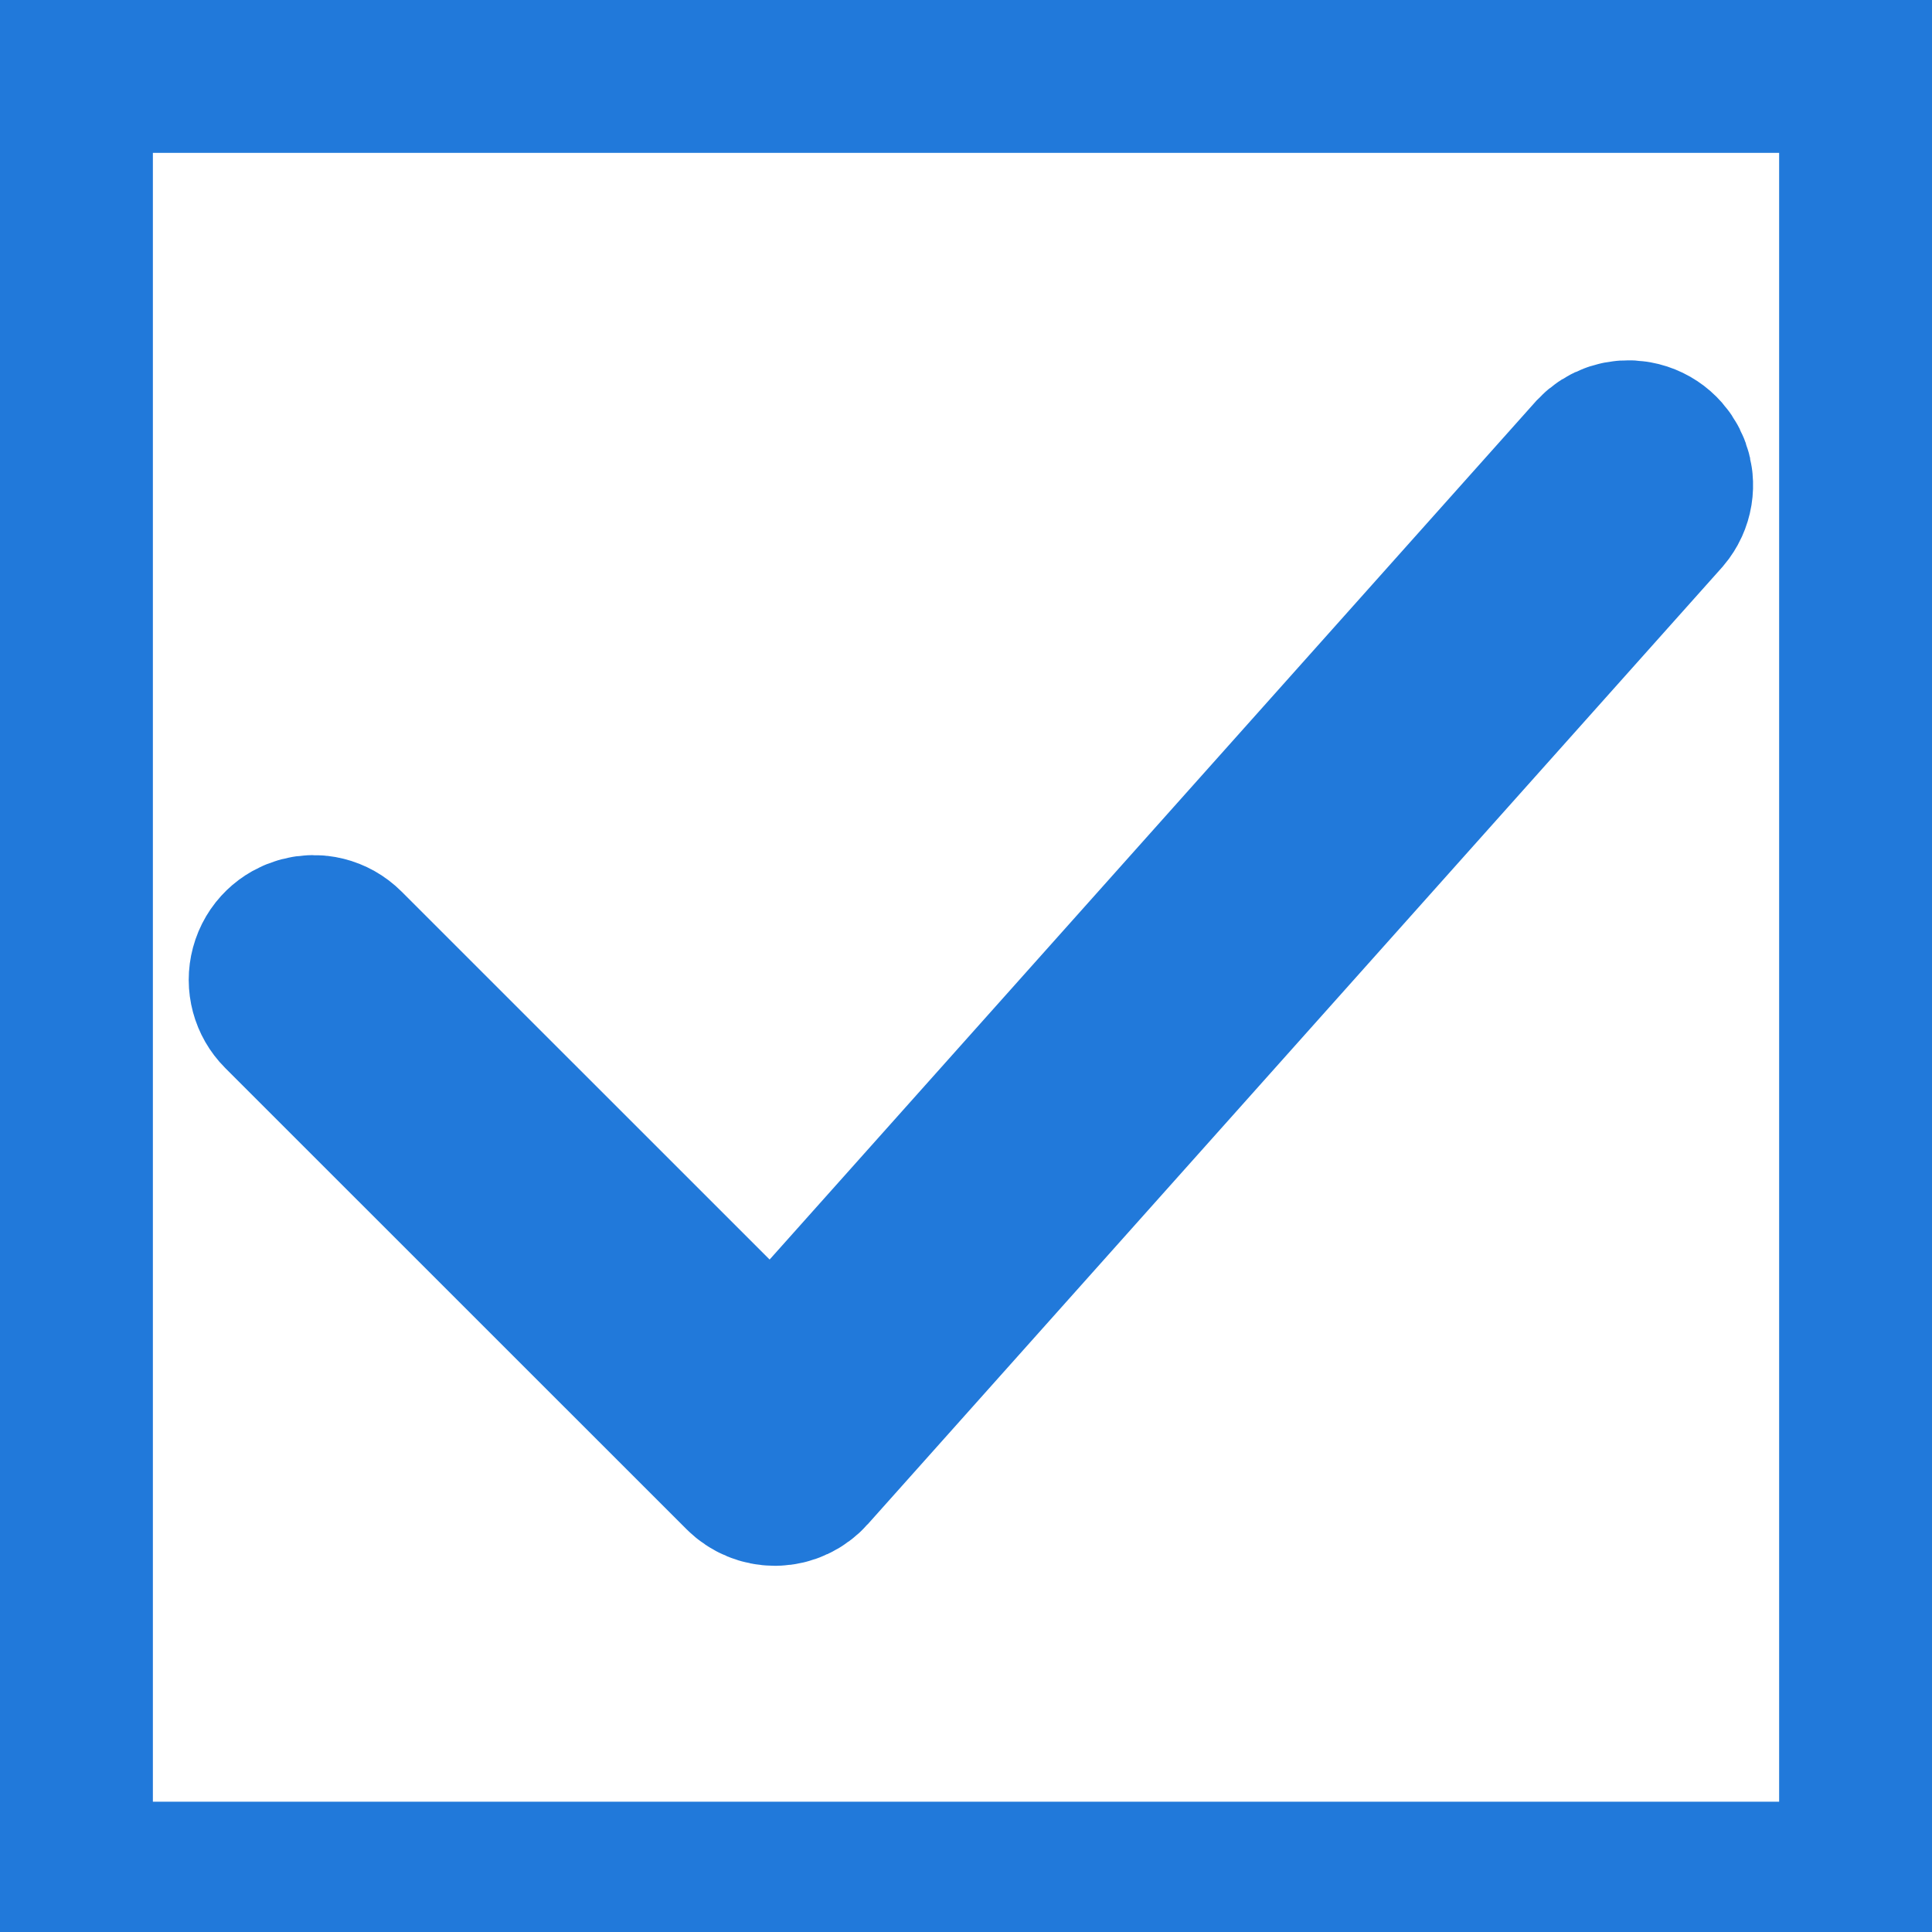 <?xml version="1.0" encoding="UTF-8"?> <svg xmlns="http://www.w3.org/2000/svg" viewBox="0 0 100.00 100.00" data-guides="{&quot;vertical&quot;:[],&quot;horizontal&quot;:[]}"><path fill="#2179da" stroke="#2179da" fill-opacity="1" stroke-width="10" stroke-opacity="1" color="rgb(51, 51, 51)" fill-rule="evenodd" id="tSvg23467992eb" title="Path 1" d="M39.073 75.619C39.347 75.892 39.717 76.045 40.103 76.045C40.117 76.045 40.13 76.045 40.144 76.045C40.544 76.034 40.923 75.858 41.189 75.559C55.924 59.055 70.658 42.552 85.393 26.048C86.118 25.192 85.644 23.872 84.54 23.673C84.055 23.585 83.558 23.749 83.22 24.108C68.827 40.229 54.435 56.349 40.042 72.47C32.446 64.876 24.85 57.281 17.254 49.687C16.461 48.895 15.108 49.258 14.818 50.34C14.683 50.843 14.827 51.379 15.195 51.747C23.154 59.704 31.114 67.662 39.073 75.619Z"></path><path fill="#2179da" stroke="#2179da" fill-opacity="1" stroke-width="10" stroke-opacity="1" color="rgb(51, 51, 51)" fill-rule="evenodd" id="tSvg7108f94f18" title="Path 2" d="M98.544 0C66.182 0 33.819 0 1.457 0C0.653 0 0.001 0.652 0.001 1.457C0.001 34.209 0.001 66.96 0.001 99.712C0.001 100.517 0.653 101.169 1.457 101.169C33.819 101.169 66.182 101.169 98.544 101.169C99.349 101.169 100 100.517 100 99.712C100 66.96 100 34.209 100 1.457C100 0.652 99.349 0 98.544 0ZM97.088 98.255C65.696 98.255 34.305 98.255 2.913 98.255C2.913 66.474 2.913 34.693 2.913 2.912C34.305 2.912 65.696 2.912 97.088 2.912C97.088 34.693 97.088 66.474 97.088 98.255Z"></path><defs></defs></svg> 
